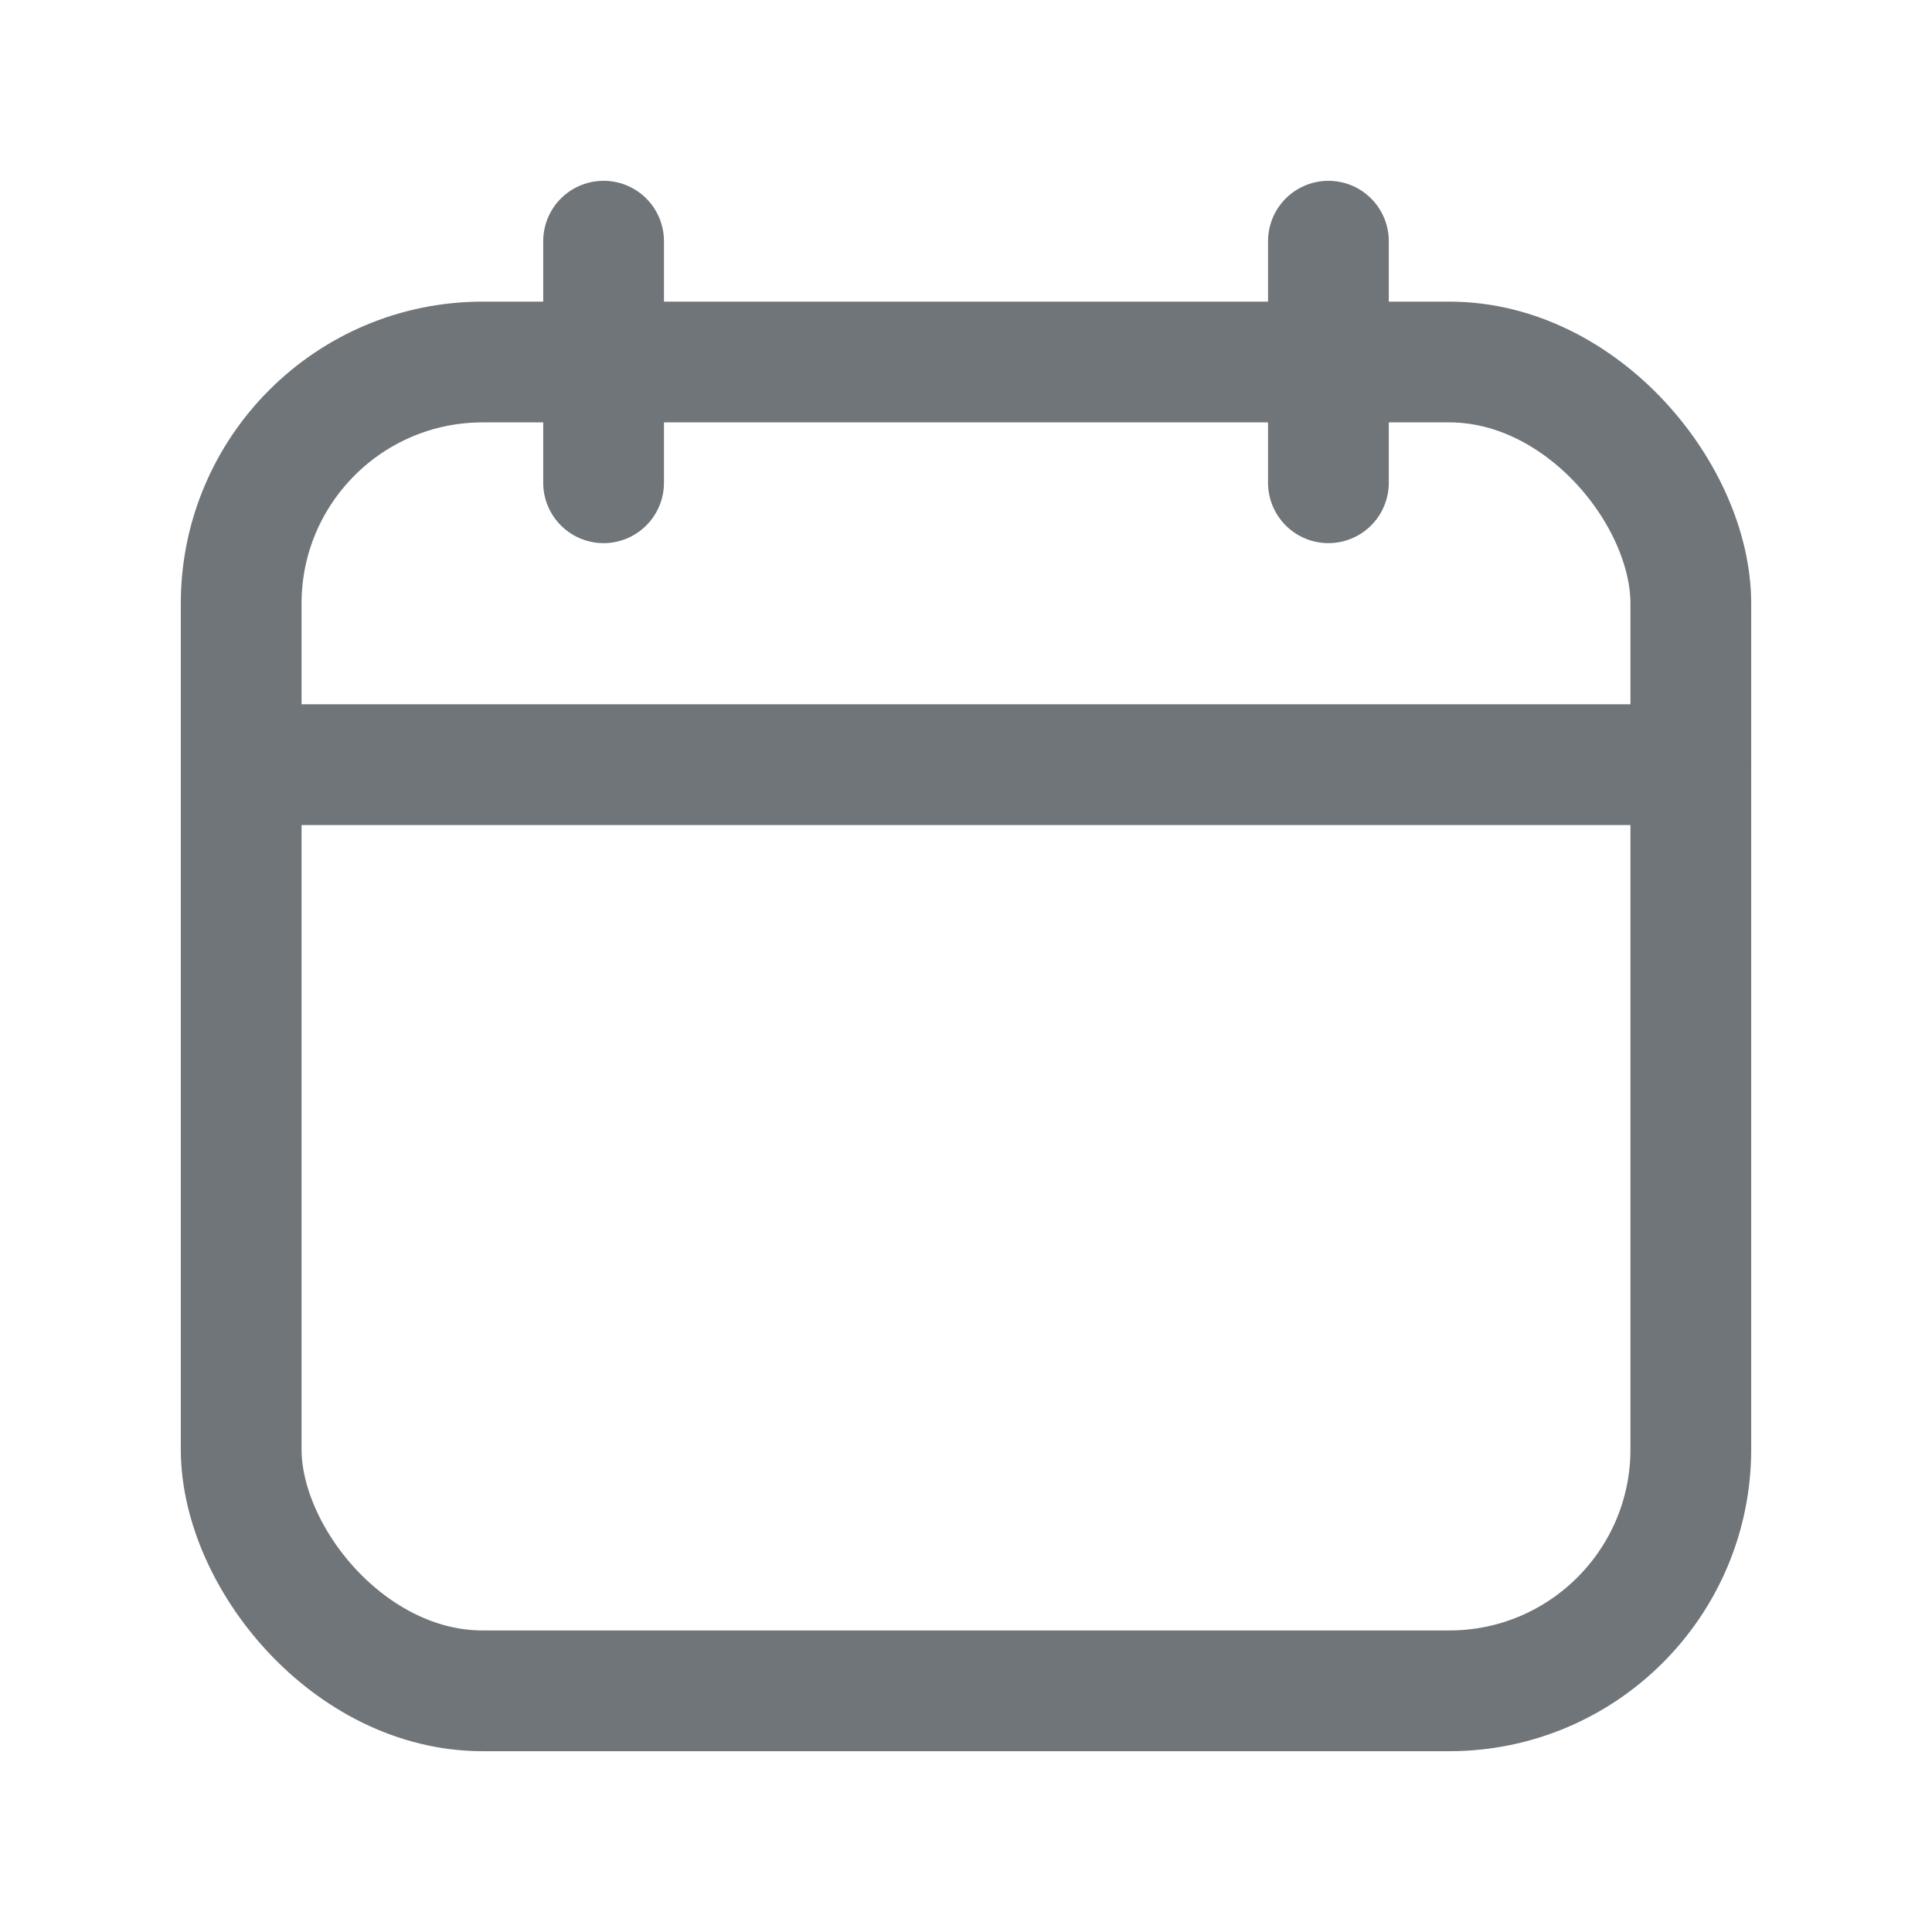  <svg width="24" height="24" viewBox="0 0 24 24" fill="none" xmlns="http://www.w3.org/2000/svg">
                                    <path d="M7.498 2.996V5.997" stroke="#707579" stroke-width="1.5" stroke-linecap="round" stroke-linejoin="round" />
                                    <path d="M16.502 2.996V5.997" stroke="#707579" stroke-width="1.5" stroke-linecap="round" stroke-linejoin="round" />
                                    <path d="M2.996 9.499H21.004" stroke="#707579" stroke-width="1.5" stroke-linecap="round" stroke-linejoin="round" />
                                    <rect x="2.996" y="4.497" width="18.008" height="16.507" rx="3" stroke="#707579" stroke-width="1.5" stroke-linecap="round" stroke-linejoin="round" />
                                </svg>